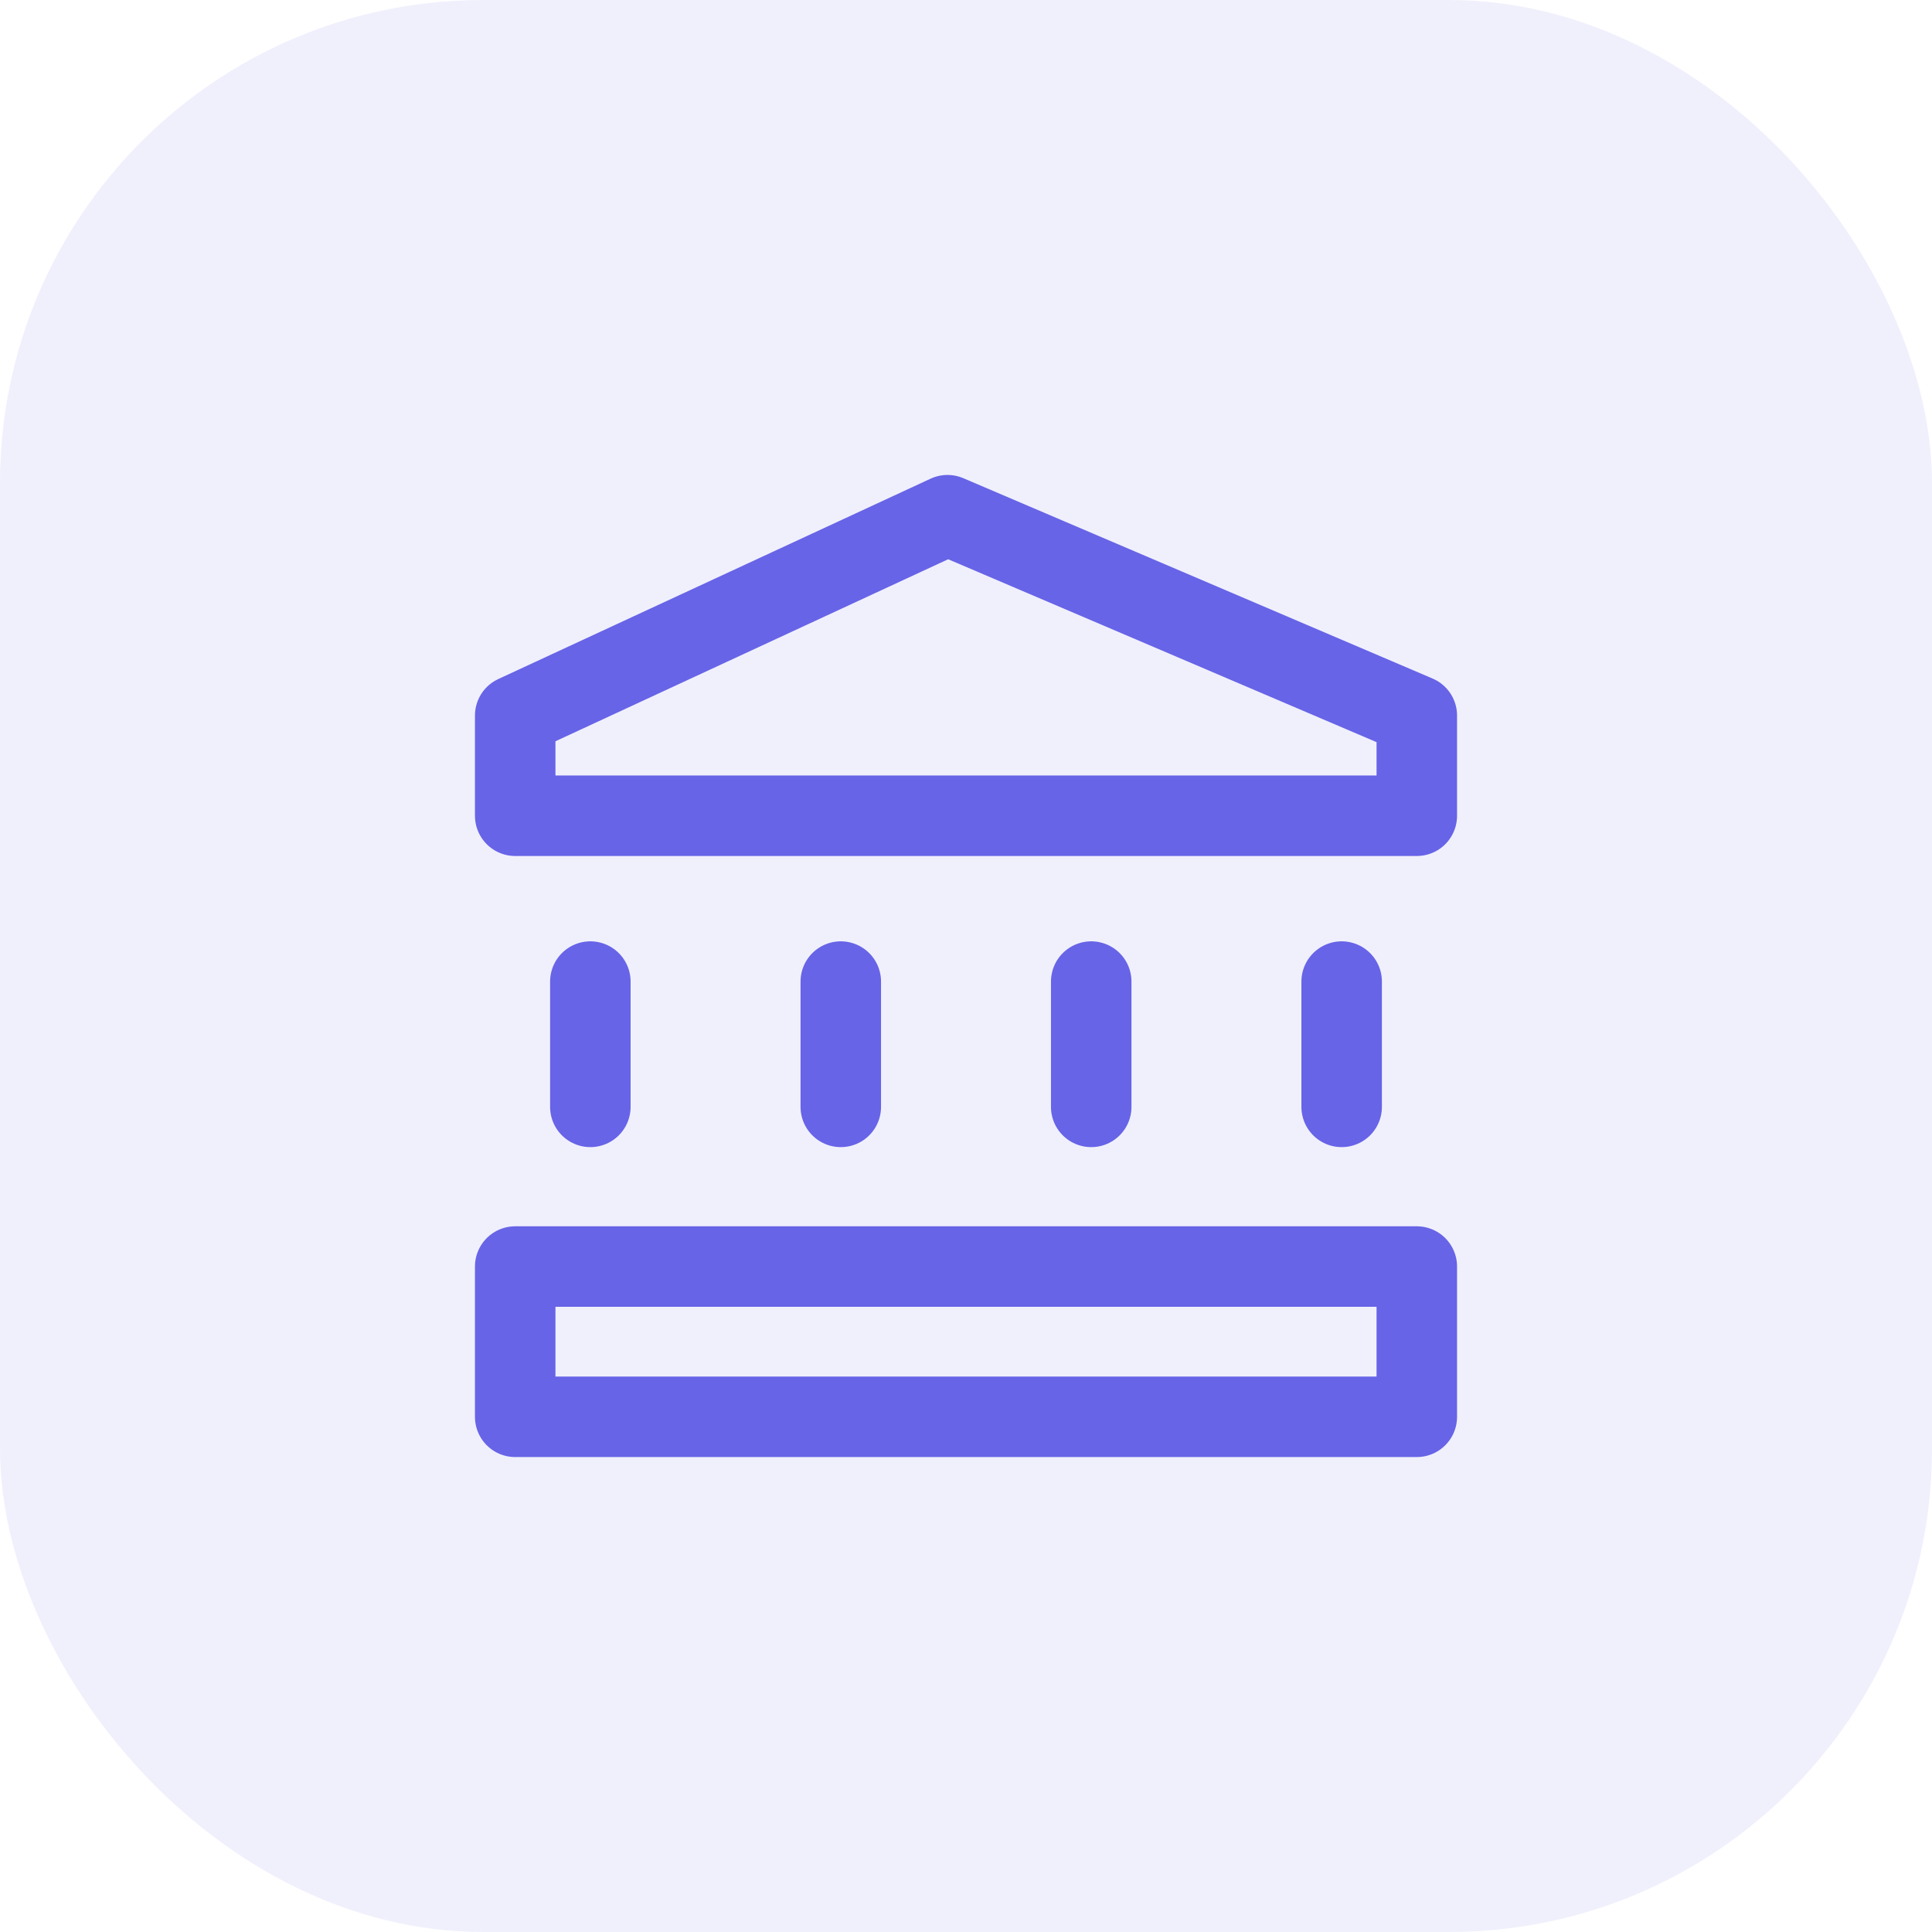 <svg width="48" height="48" viewBox="0 0 48 48" fill="none" xmlns="http://www.w3.org/2000/svg">
<rect width="48" height="48" rx="12" fill="#6764E7" fill-opacity="0.1"/>
<path d="M14.667 27.5V24.387M20.889 27.5V24.387M27.111 27.5V24.387M33.333 27.5V24.387M12.8 31.467H35.2V35.2H12.8V31.467ZM12.8 20.267V17.778L23.54 12.8L35.2 17.778V20.267H12.8Z" stroke="#6764E7" stroke-width="2" stroke-linecap="round" stroke-linejoin="round"/>
</svg>
